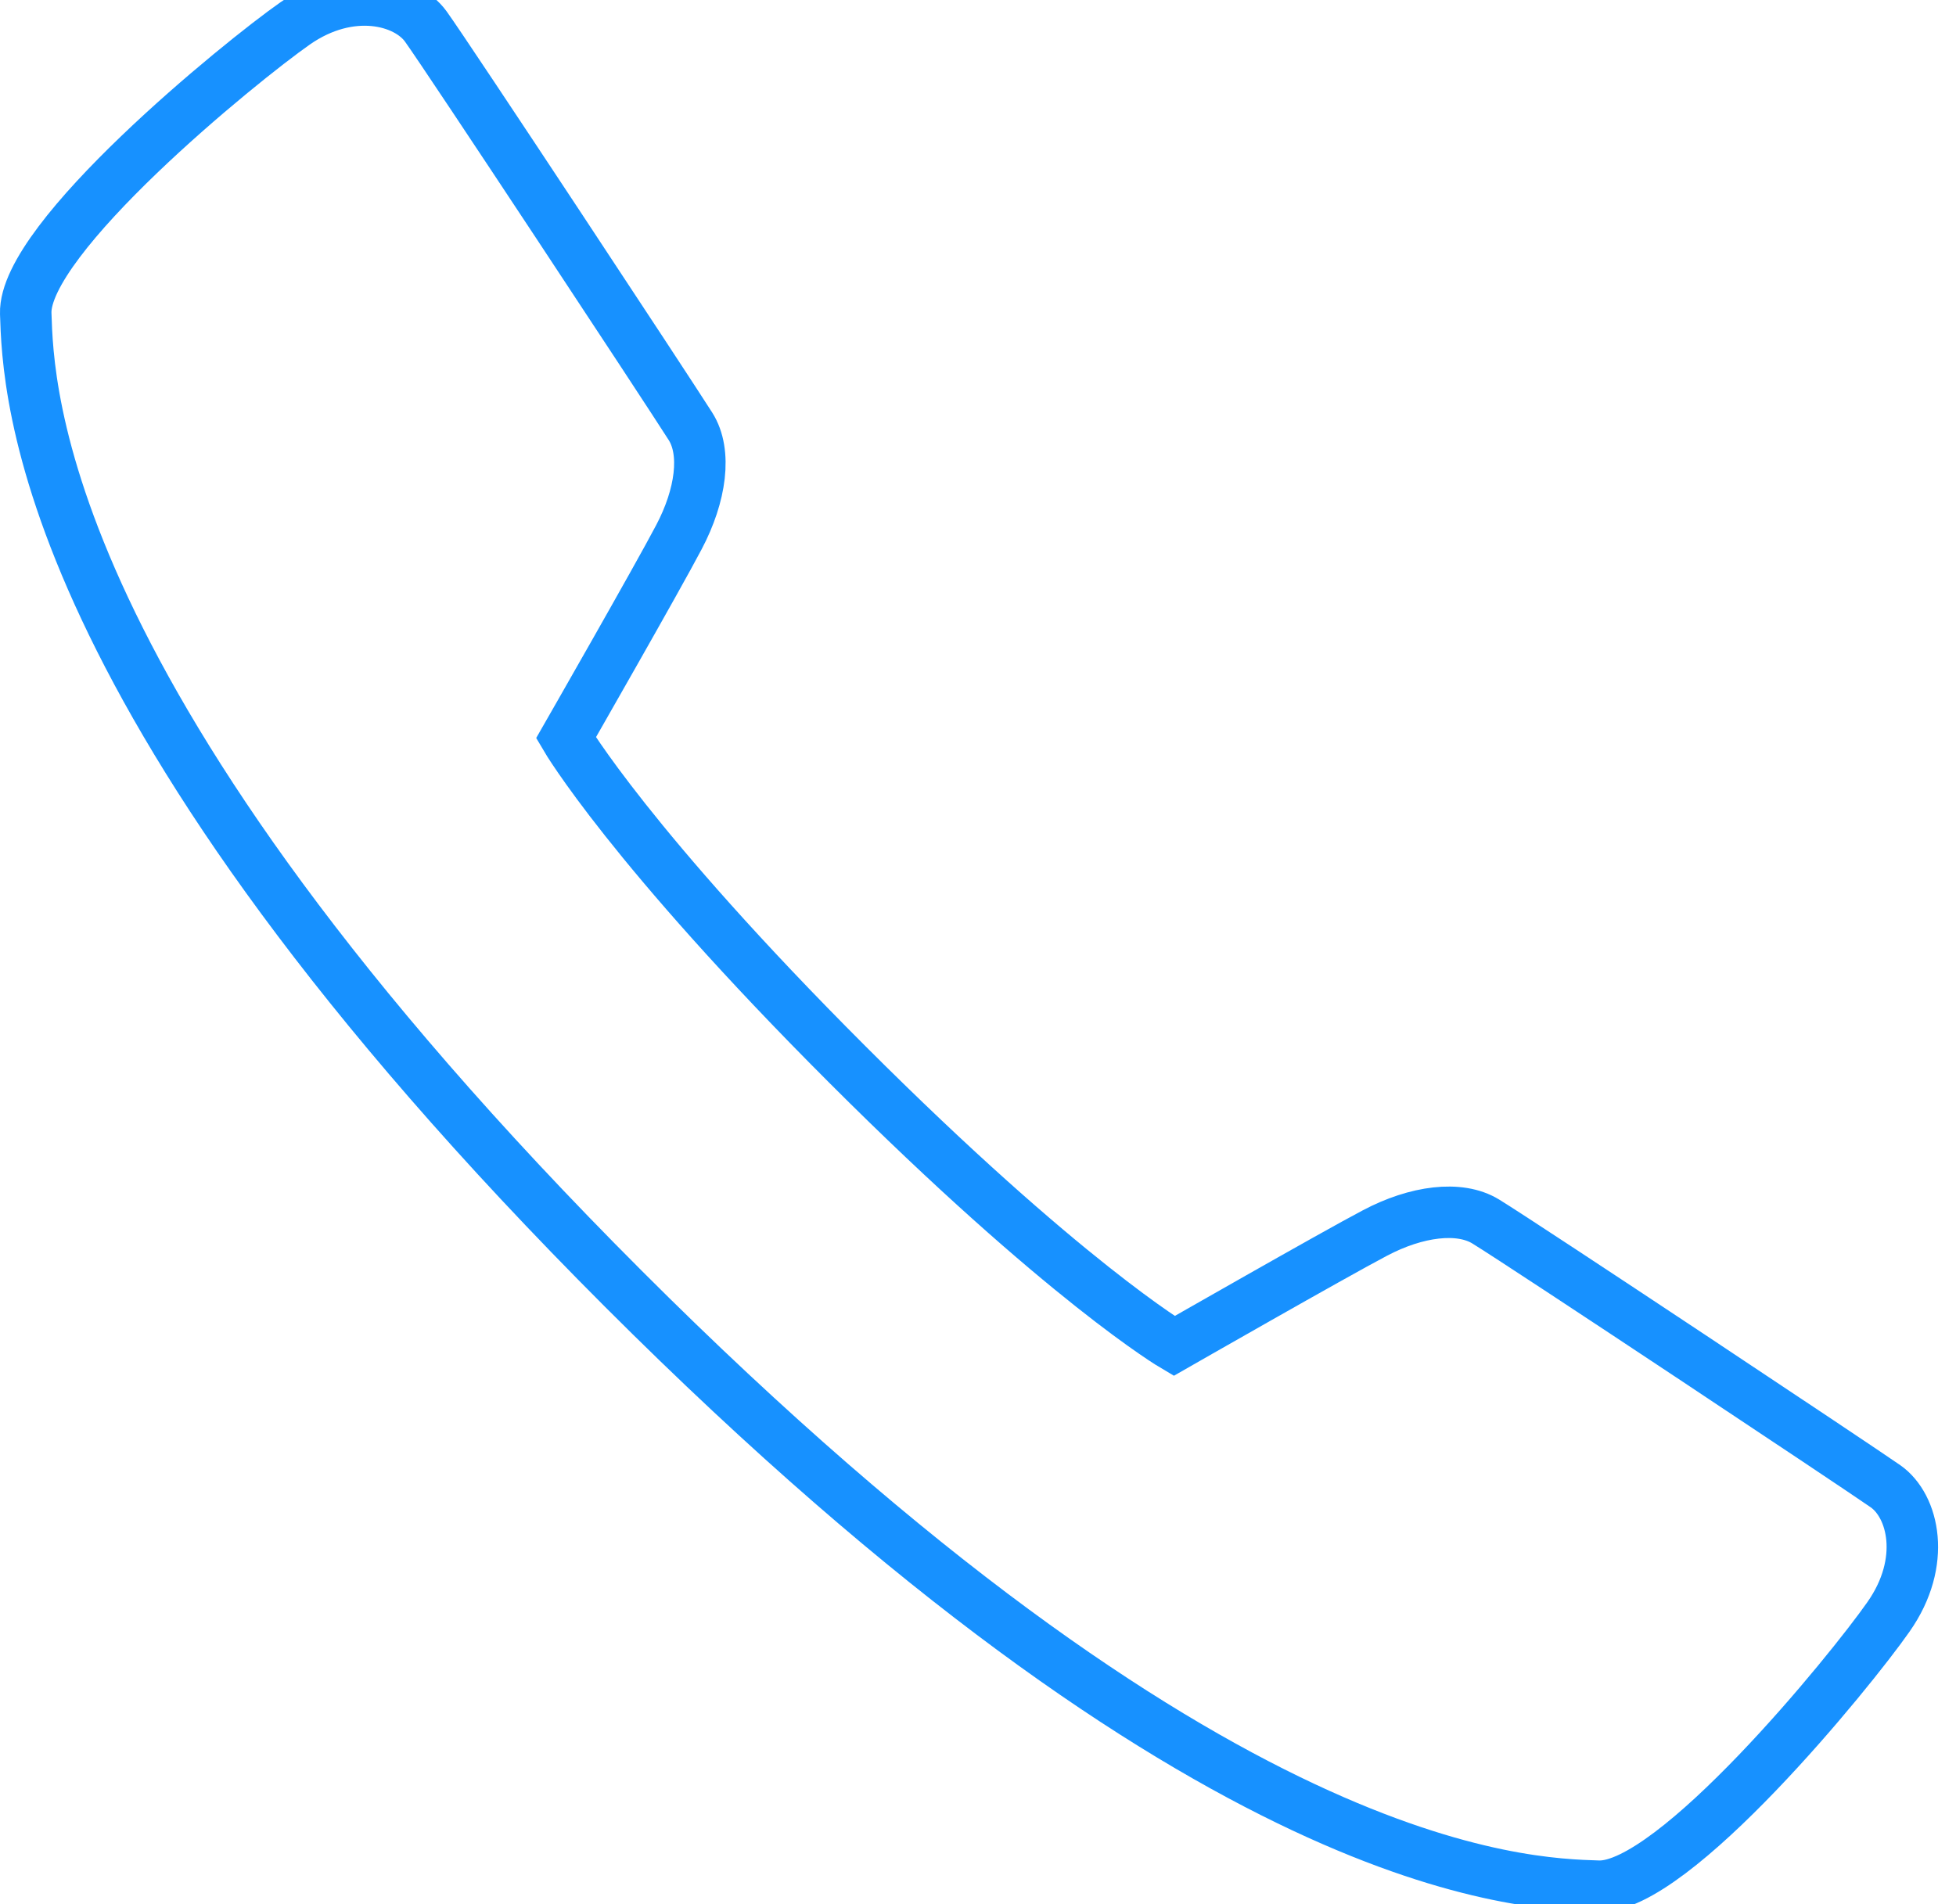 <svg width="38" height="37" viewBox="0 0 38 37" fill="none" xmlns="http://www.w3.org/2000/svg">
<path d="M22.81 26.154C22.81 26.154 25.902 24.384 26.711 23.959C27.518 23.532 28.354 23.424 28.862 23.734C29.631 24.205 36.088 28.5 36.631 28.88C37.175 29.262 37.437 30.35 36.689 31.416C35.945 32.482 32.51 36.697 31.054 36.651C29.597 36.604 23.536 36.471 12.108 25.04C0.683 13.611 0.548 7.549 0.5 6.092C0.454 4.634 4.669 1.199 5.735 0.454C6.802 -0.29 7.892 -0.01 8.271 0.513C8.701 1.109 12.946 7.546 13.414 8.284C13.734 8.788 13.617 9.628 13.19 10.437C12.766 11.246 10.995 14.337 10.995 14.337C10.995 14.337 12.243 16.466 16.462 20.684C20.683 24.904 22.81 26.154 22.81 26.154Z" stroke="#1791FF"/>
</svg>
